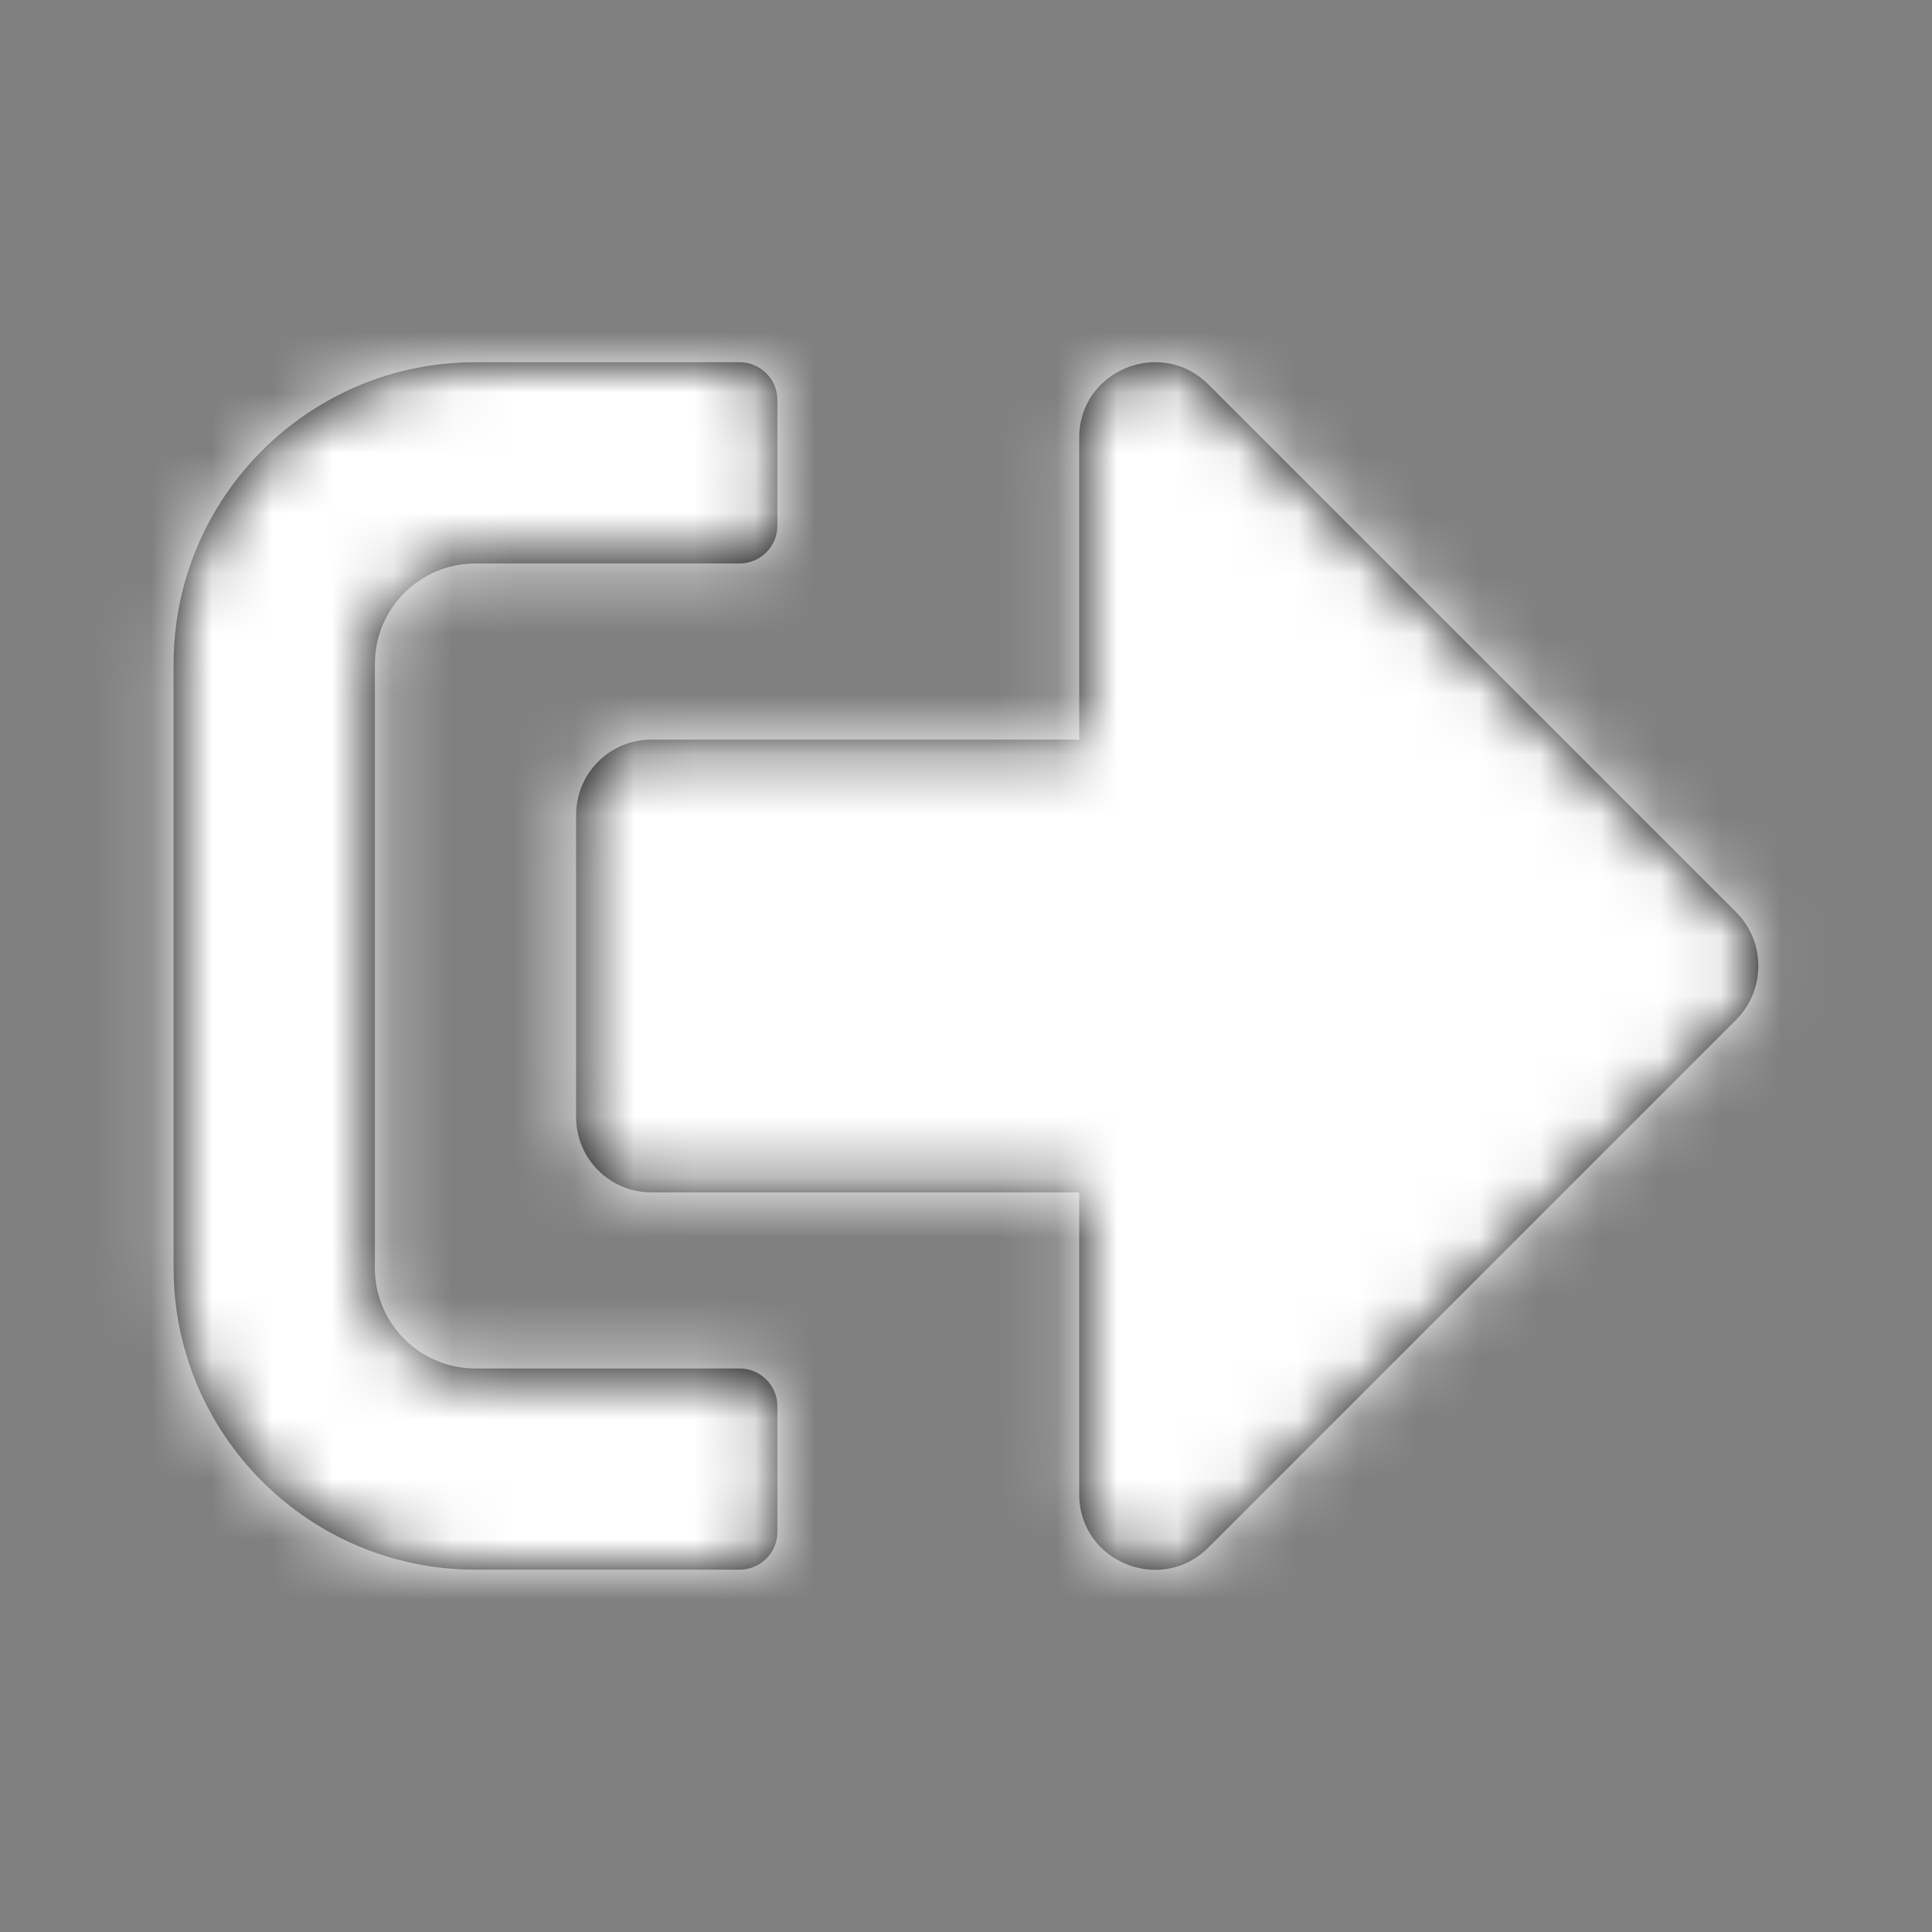 <svg width="32" height="32" viewBox="0 0 32 32" fill="none" xmlns="http://www.w3.org/2000/svg">
<rect x="0" y="0" width="32" height="32" fill="#808080" stroke="none"/>
<path fill-rule="evenodd" clip-rule="evenodd" d="M20.011 25.635L28.761 16.885C29.245 16.395 29.245 15.604 28.761 15.114L20.011 6.364C19.224 5.583 17.875 6.135 17.875 7.25V12.25H10.792C10.099 12.25 9.542 12.807 9.542 13.5V18.5C9.542 19.192 10.099 19.75 10.792 19.75H17.875V24.75C17.875 25.869 19.23 26.416 20.011 25.635ZM12.876 23.291V25.374C12.876 25.718 12.594 25.999 12.251 25.999H7.875C5.115 25.999 2.875 23.76 2.875 20.999V10.999C2.875 8.239 5.115 5.999 7.875 5.999H12.251C12.594 5.999 12.876 6.281 12.876 6.624V8.708C12.876 9.051 12.594 9.333 12.251 9.333H7.875C6.954 9.333 6.209 10.078 6.209 10.999V20.999C6.209 21.921 6.954 22.666 7.875 22.666H12.251C12.594 22.666 12.876 22.947 12.876 23.291Z" fill="black"/>
<mask id="mask0" mask-type="alpha" maskUnits="userSpaceOnUse" x="2" y="5" width="28" height="22">
<path fill-rule="evenodd" clip-rule="evenodd" d="M20.011 25.635L28.761 16.885C29.245 16.395 29.245 15.604 28.761 15.114L20.011 6.364C19.224 5.583 17.875 6.135 17.875 7.25V12.25H10.792C10.099 12.25 9.542 12.807 9.542 13.5V18.5C9.542 19.192 10.099 19.75 10.792 19.75H17.875V24.75C17.875 25.869 19.23 26.416 20.011 25.635ZM12.876 23.291V25.374C12.876 25.718 12.594 25.999 12.251 25.999H7.875C5.115 25.999 2.875 23.76 2.875 20.999V10.999C2.875 8.239 5.115 5.999 7.875 5.999H12.251C12.594 5.999 12.876 6.281 12.876 6.624V8.708C12.876 9.051 12.594 9.333 12.251 9.333H7.875C6.954 9.333 6.209 10.078 6.209 10.999V20.999C6.209 21.921 6.954 22.666 7.875 22.666H12.251C12.594 22.666 12.876 22.947 12.876 23.291Z" fill="white"/>
</mask>
<g mask="url(#mask0)">
<rect width="48" height="48" fill="white"/>
</g>
</svg>
